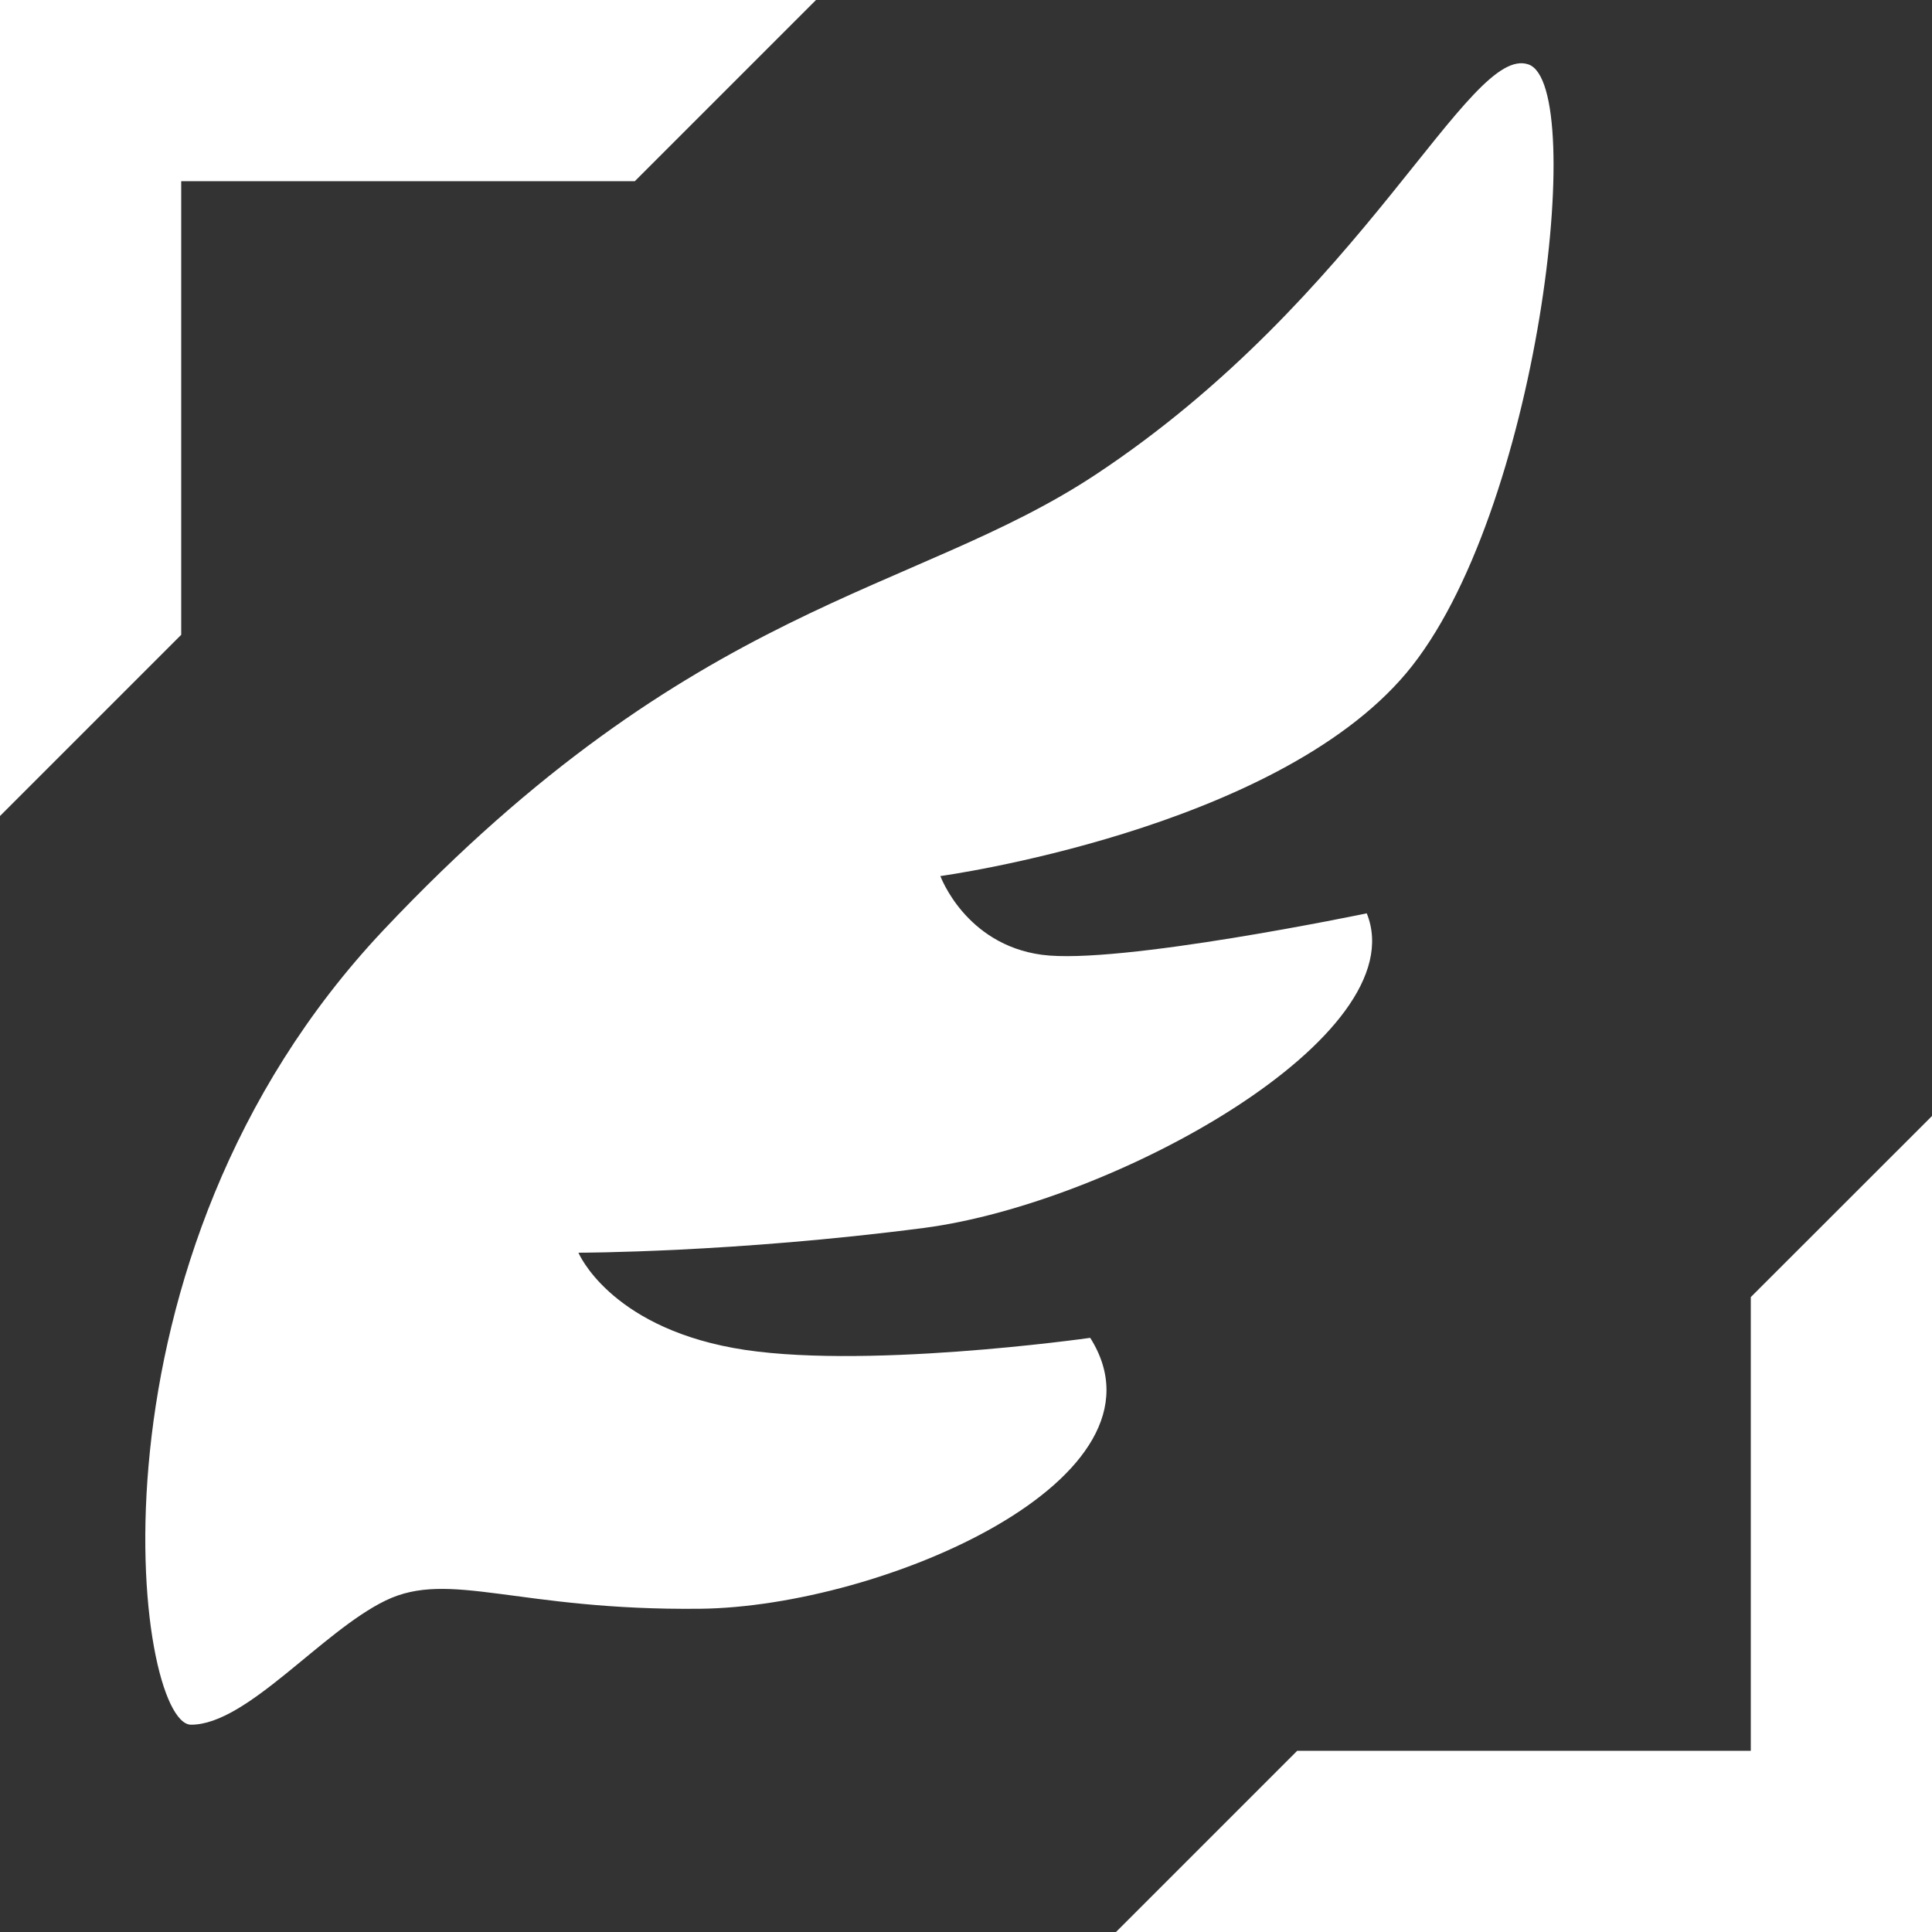 <svg width="58" height="58" viewBox="0 0 58 58" fill="none" xmlns="http://www.w3.org/2000/svg">
<rect x="0" y="0" width="58" height="58" fill="#333333" stroke="none"/>
<path d="M58 58H33.503L38.943 52.56H52.56V38.94L58 33.503V58Z" fill="white"/>
<path d="M45.888 1.935C47.68 2.568 46.19 15.489 42.214 20.211C38.236 24.934 28.231 26.3 28.231 26.3C28.231 26.3 28.977 28.351 31.275 28.663C33.574 28.974 41.031 27.419 41.031 27.419C42.512 31.099 33.449 36.119 27.733 36.864C22.016 37.608 17.365 37.607 17.365 37.607C17.365 37.607 18.273 39.781 22.017 40.467C25.734 41.149 32.632 40.177 32.729 40.163C35.401 44.389 26.492 48.234 21.023 48.296C15.555 48.357 13.504 47.116 11.578 48.048C9.652 48.98 7.415 51.776 5.737 51.777C4.059 51.777 2.195 37.797 11.517 27.917C20.838 18.038 27.426 17.863 32.892 14.248C40.97 8.903 44.095 1.306 45.888 1.935Z" fill="white"/>
<path d="M19.057 5.44H5.44V19.057L0 24.497V0H24.497L19.057 5.44Z" fill="white"/>
</svg>
